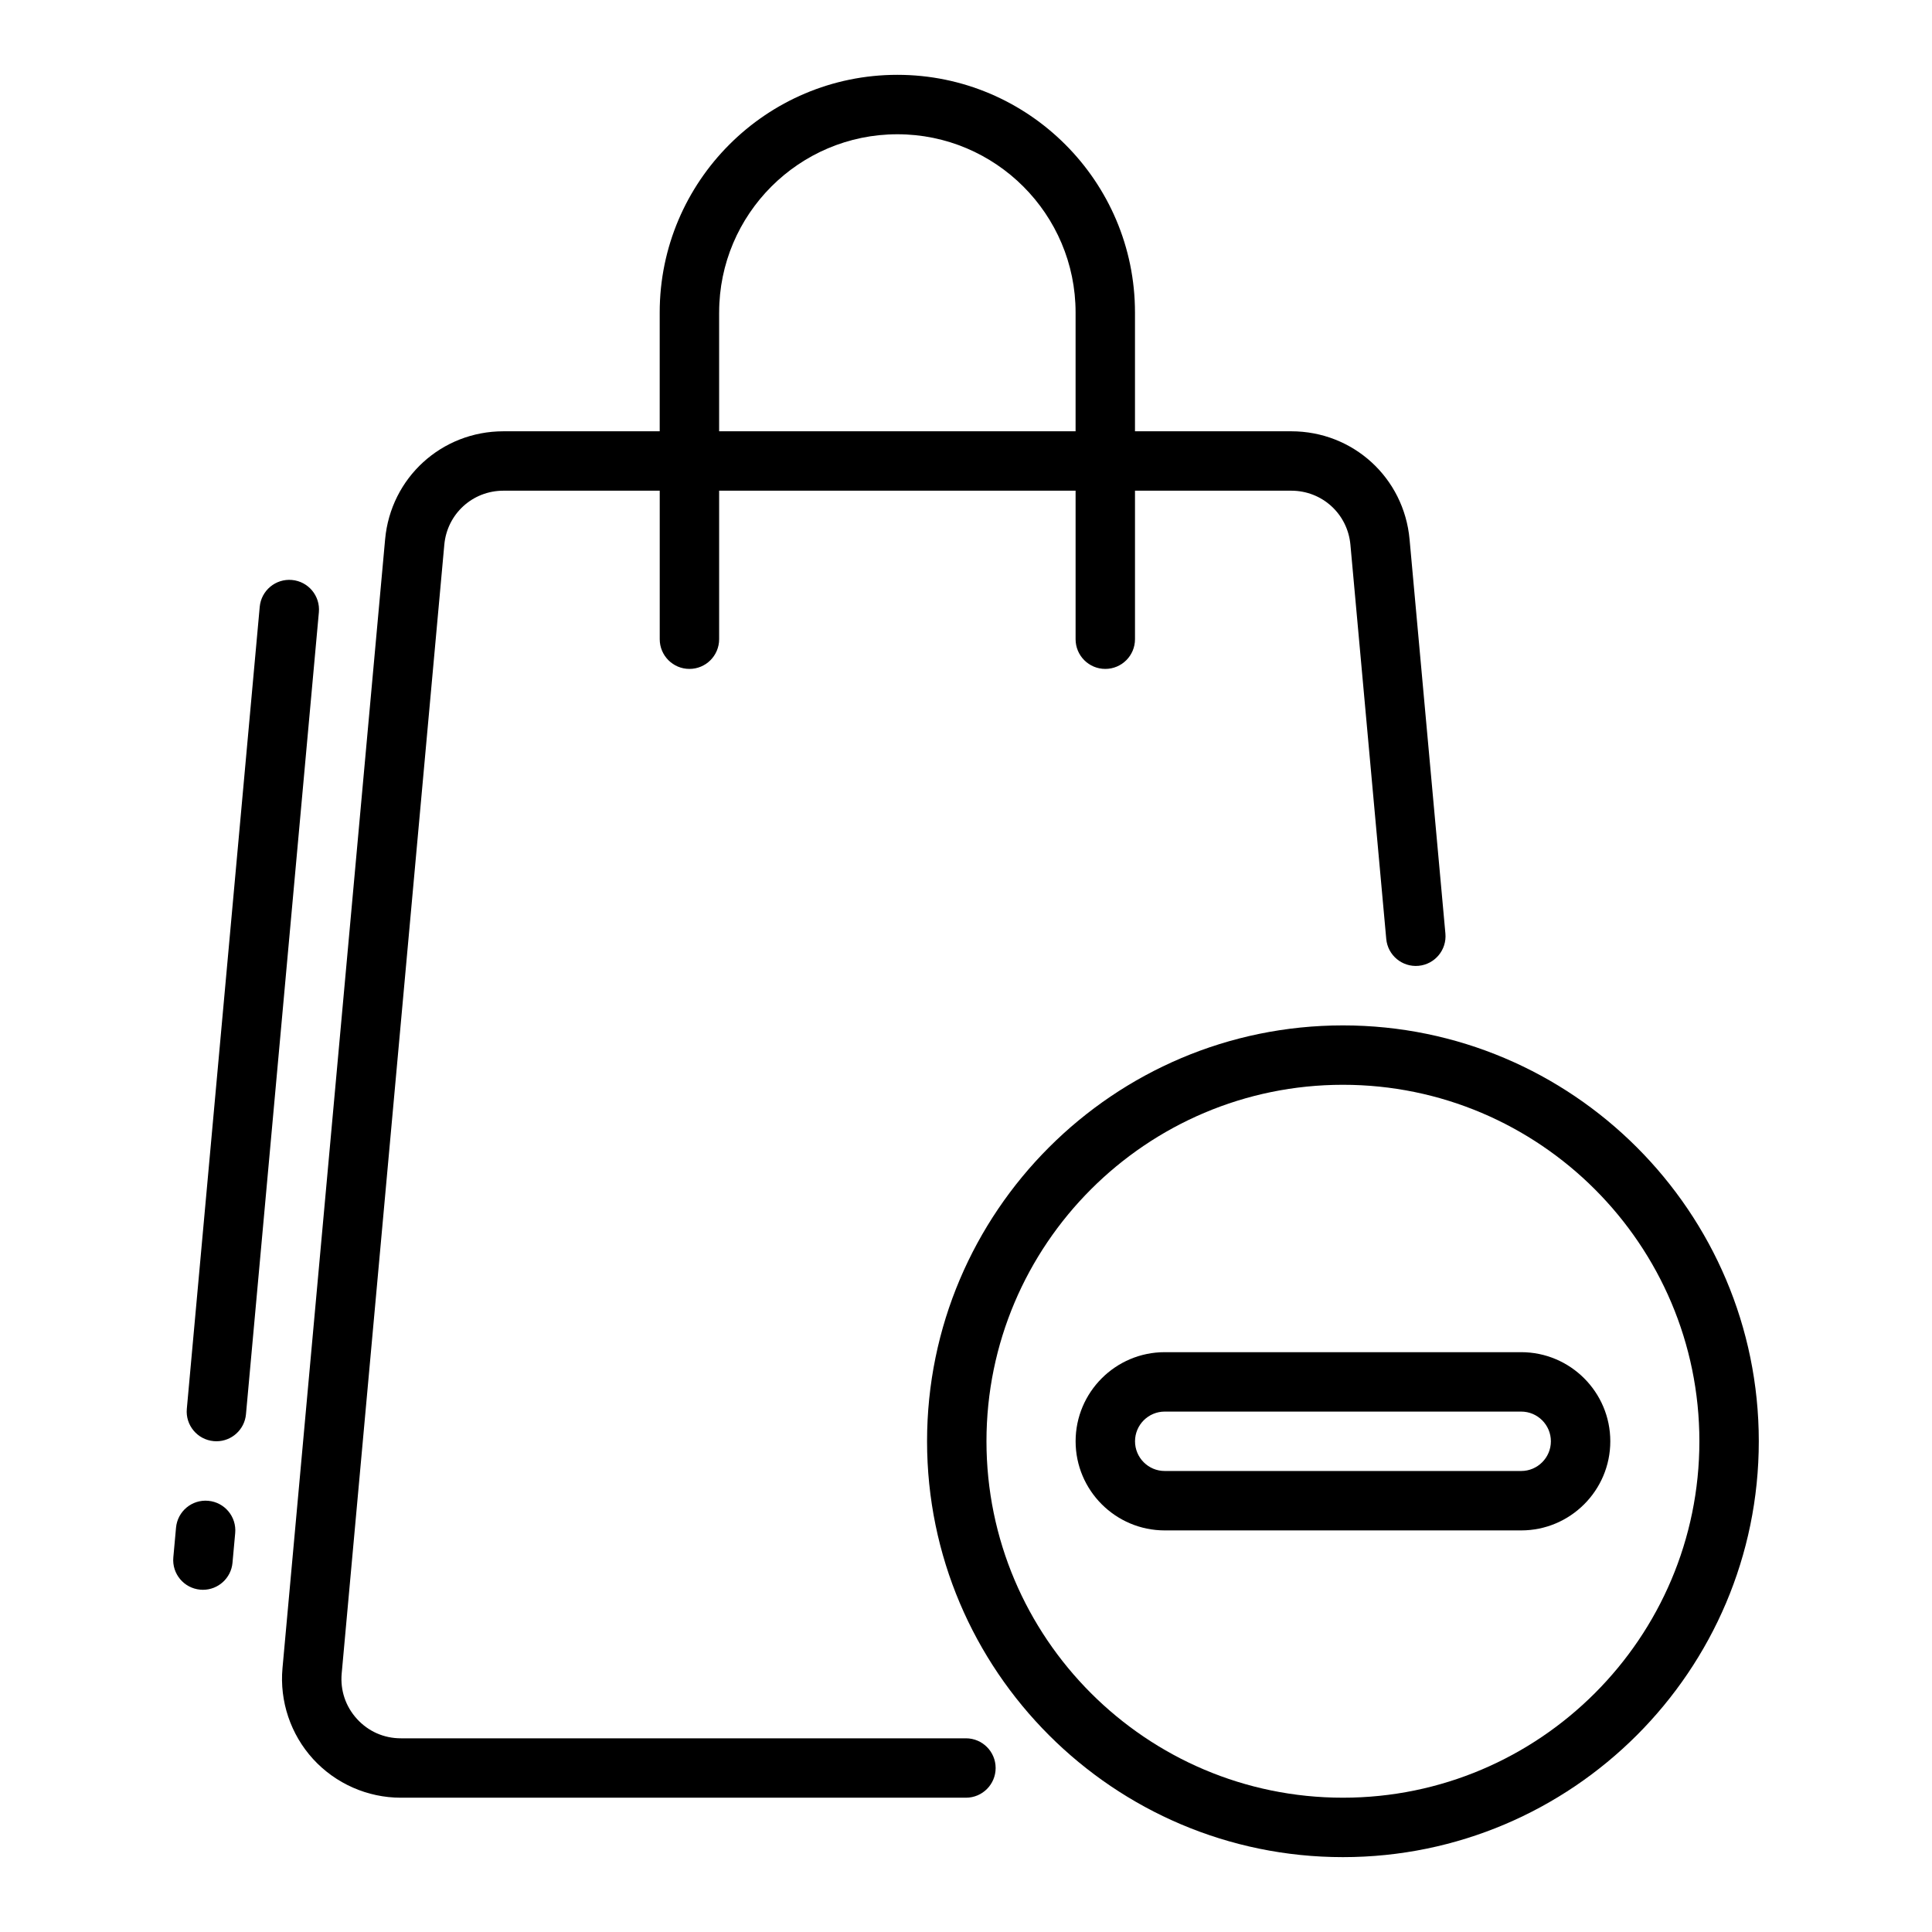 <?xml version="1.0" encoding="UTF-8"?>
<!-- Uploaded to: ICON Repo, www.iconrepo.com, Generator: ICON Repo Mixer Tools -->
<svg fill="#000000" width="800px" height="800px" version="1.1" viewBox="144 144 512 512" xmlns="http://www.w3.org/2000/svg">
 <g>
  <path d="m547.13 502.34h-94.465c-13.02 0-23.617 10.594-23.617 23.617 0 13.02 10.594 23.617 23.617 23.617h94.465c13.02 0 23.617-10.594 23.617-23.617 0-13.02-10.594-23.617-23.617-23.617zm0 31.488h-94.465c-4.34 0-7.871-3.531-7.871-7.871s3.531-7.871 7.871-7.871h94.465c4.34 0 7.871 3.531 7.871 7.871s-3.531 7.871-7.871 7.871z"/>
  <path d="m499.89 415.74c-60.77 0-110.21 49.438-110.21 110.21s49.438 110.21 110.21 110.21 110.21-49.438 110.21-110.21-49.438-110.21-110.21-110.21zm0 204.67c-52.09 0-94.465-42.375-94.465-94.465 0-52.09 42.375-94.465 94.465-94.465 52.09 0 94.465 42.375 94.465 94.465 0 52.09-42.375 94.465-94.465 94.465z"/>
  <path d="m221.38 297.7c-4.336-0.398-8.16 2.797-8.551 7.125l-19.32 212.54c-0.395 4.328 2.797 8.16 7.125 8.551 0.242 0.023 0.484 0.035 0.723 0.035 4.027 0 7.457-3.074 7.828-7.16l19.32-212.54c0.395-4.328-2.797-8.16-7.125-8.551z"/>
  <path d="m199.2 541.73c-4.352-0.402-8.16 2.797-8.551 7.125l-0.715 7.871c-0.395 4.328 2.797 8.16 7.125 8.551 0.242 0.023 0.484 0.035 0.723 0.035 4.027 0 7.461-3.074 7.832-7.16l0.715-7.871c0.395-4.328-2.797-8.16-7.125-8.551z"/>
  <path d="m400 604.67h-149.77c-4.477 0-8.605-1.82-11.625-5.129-3.019-3.305-4.457-7.582-4.055-12.043l27.195-299.14c0.742-8.164 7.481-14.32 15.68-14.32h41.41v39.359c0 4.348 3.523 7.871 7.871 7.871 4.348 0 7.871-3.523 7.871-7.871v-39.359h94.465v39.359c0 4.348 3.523 7.871 7.871 7.871 4.348 0 7.871-3.523 7.871-7.871v-39.359h41.41c8.195 0 14.938 6.156 15.68 14.32l9.496 104.47c0.395 4.328 4.211 7.516 8.551 7.125 4.328-0.395 7.519-4.223 7.125-8.551l-9.496-104.47c-1.484-16.324-14.965-28.637-31.359-28.637h-41.41v-31.488c0-34.727-28.25-62.977-62.977-62.977-34.727 0-62.977 28.25-62.977 62.977v31.488h-41.41c-16.391 0-29.875 12.312-31.359 28.637l-27.195 299.14c-0.801 8.789 2.156 17.566 8.105 24.086 5.953 6.516 14.426 10.254 23.254 10.254h149.76c4.348 0 7.871-3.523 7.871-7.871 0-4.348-3.523-7.871-7.871-7.871zm-65.418-377.86c0-26.043 21.188-47.23 47.23-47.23s47.23 21.188 47.23 47.23v31.488h-94.465v-31.488z"/>
 </g>
</svg>